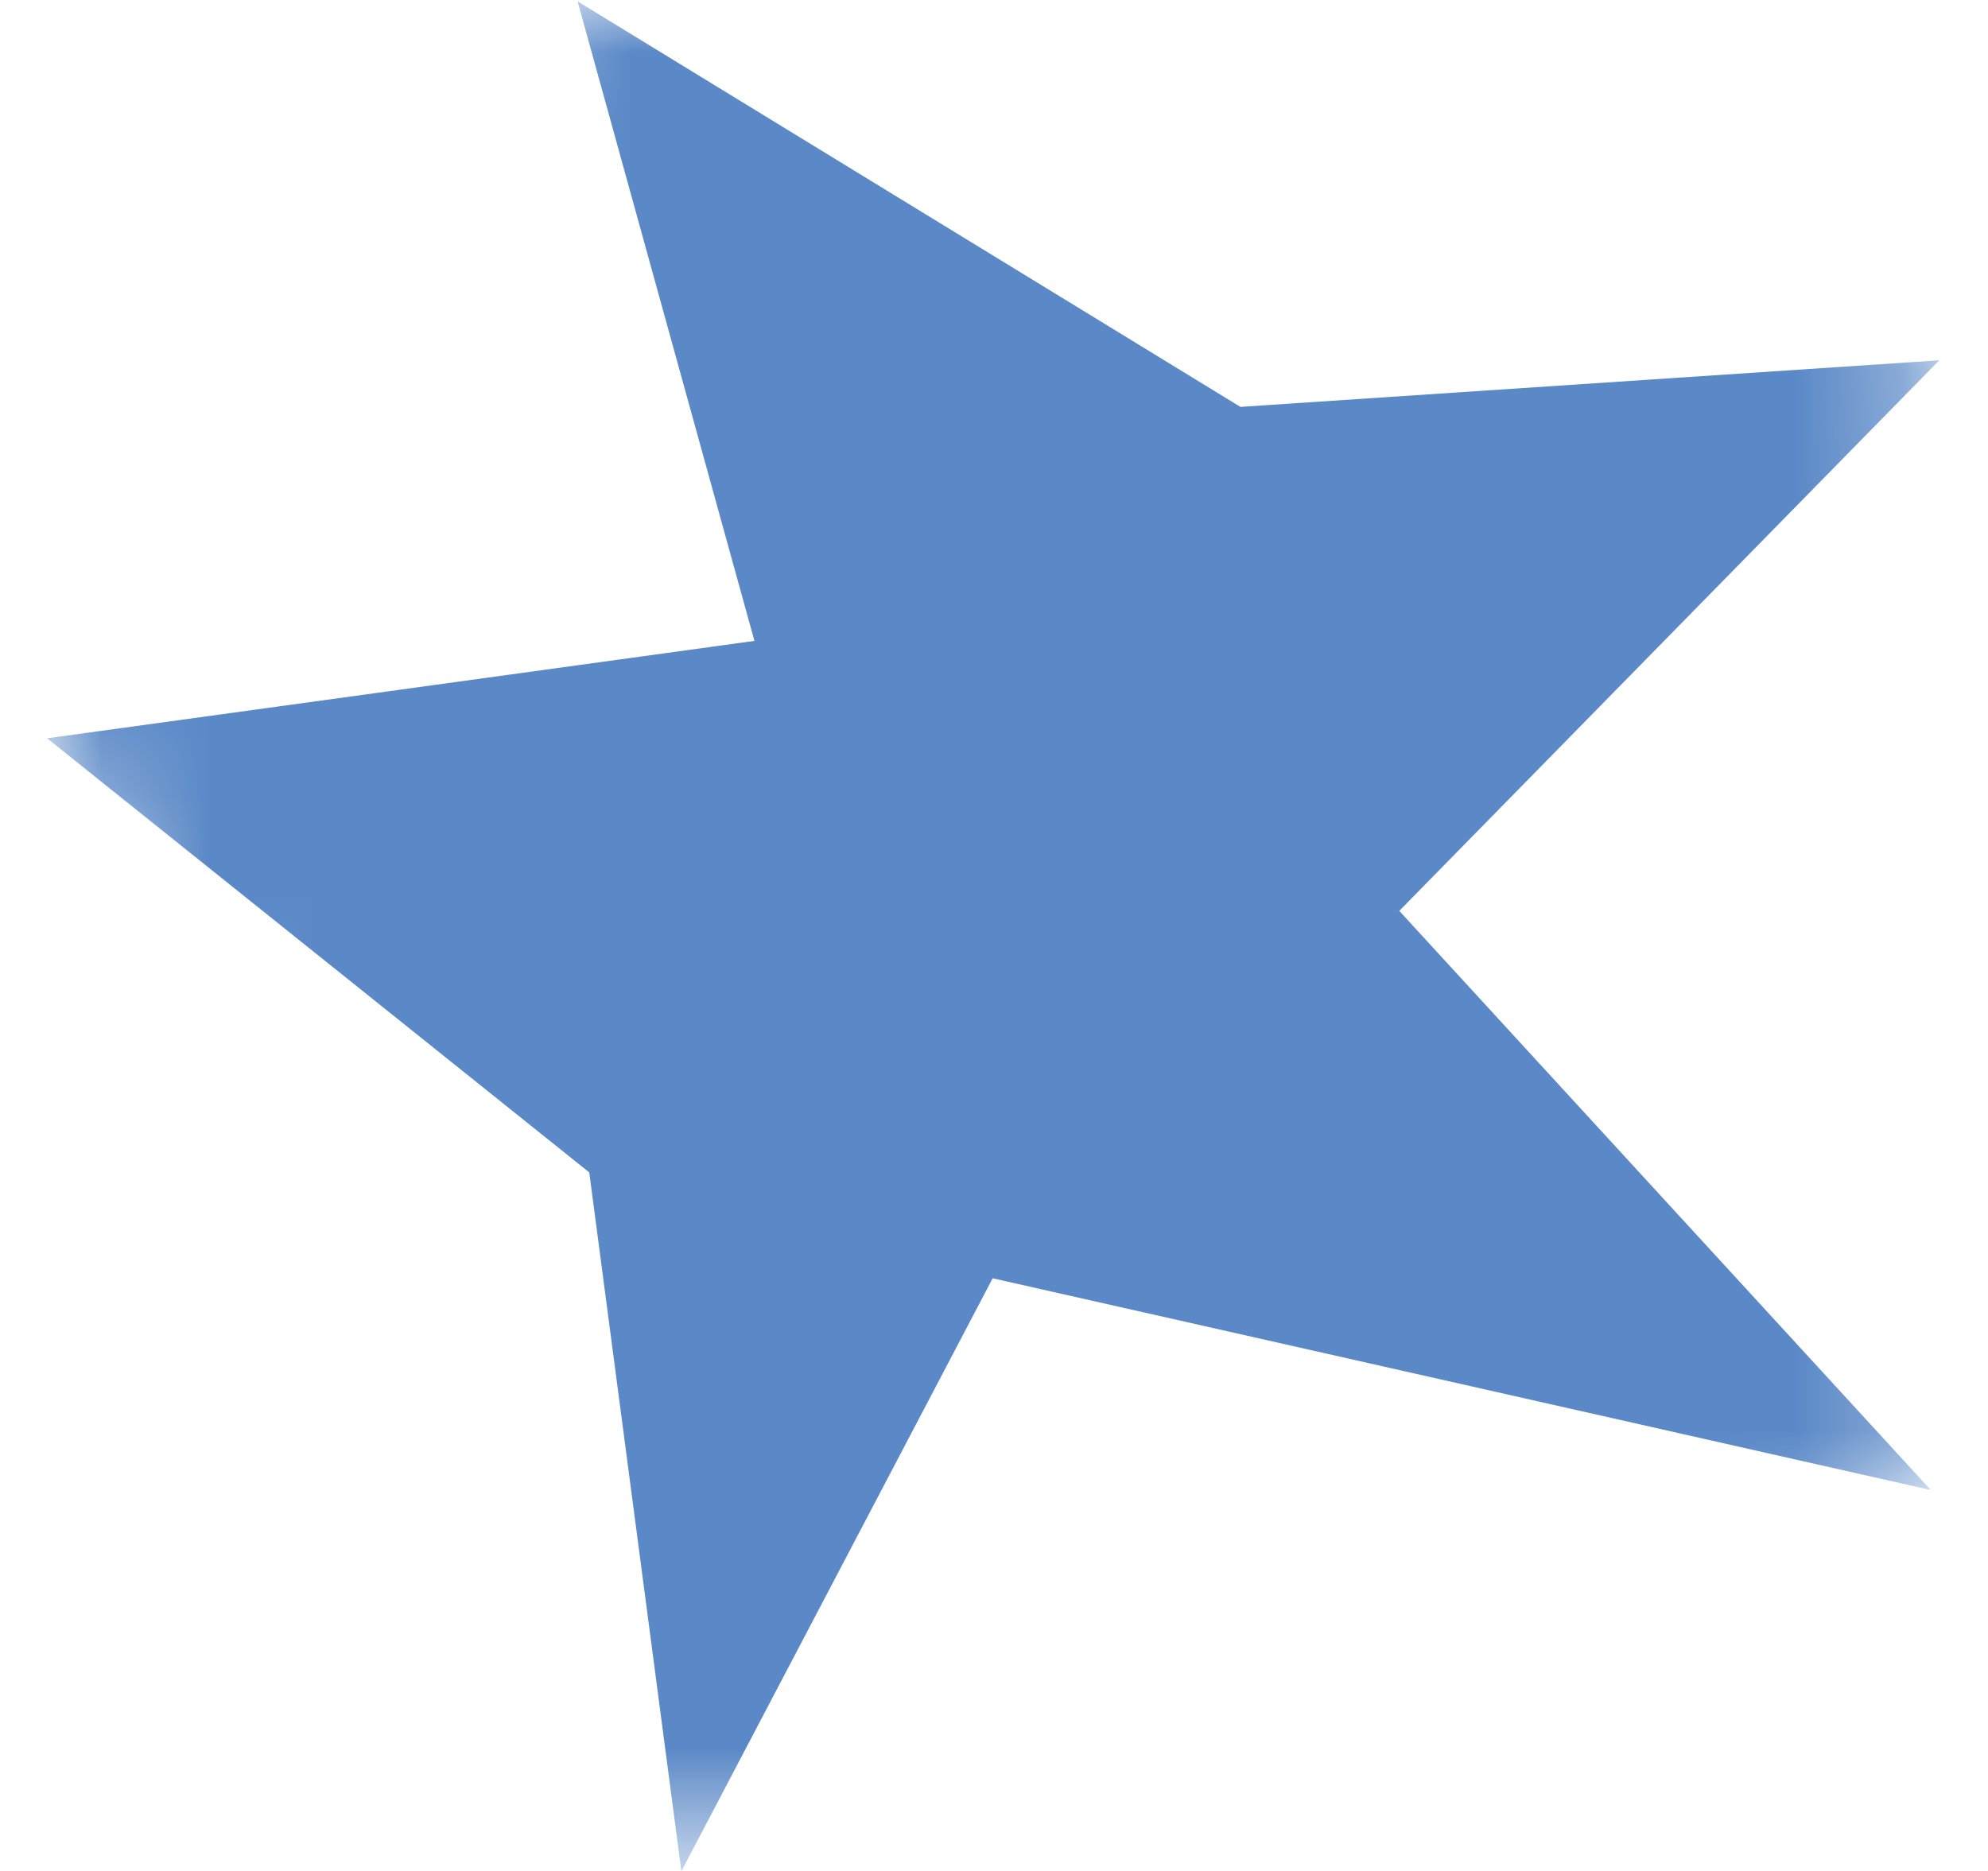<svg xmlns="http://www.w3.org/2000/svg" width="18.775" height="17.674" viewBox="158.225 0 18.775 17.674" enable-background="new 158.225 0 18.775 17.674"><g transform="translate(158 -.187)"><defs><filter id="a" width="17.863" height="17.669" x=".681" y=".189" filterUnits="userSpaceOnUse"><feColorMatrix values="1 0 0 0 0 0 1 0 0 0 0 0 1 0 0 0 0 0 1 0"/></filter></defs><mask id="b" width="17.863" height="17.669" x=".681" y=".189" maskUnits="userSpaceOnUse"><g filter="url(#a)"><path fill="#fff" d="M14.88-4.16l7.78 16.45-15.98 7.54L-1.1 3.4l15.98-7.56z"/></g></mask><path fill="#5B89C7" d="M11.94 4.03l6.6-.44-5.1 5.2 5.02 5.47-8.86-2-2.94 5.6-.87-6.6-5.12-4.1 6.68-.92L5.68.2l6.26 3.83z" mask="url(#b)"/></g></svg>